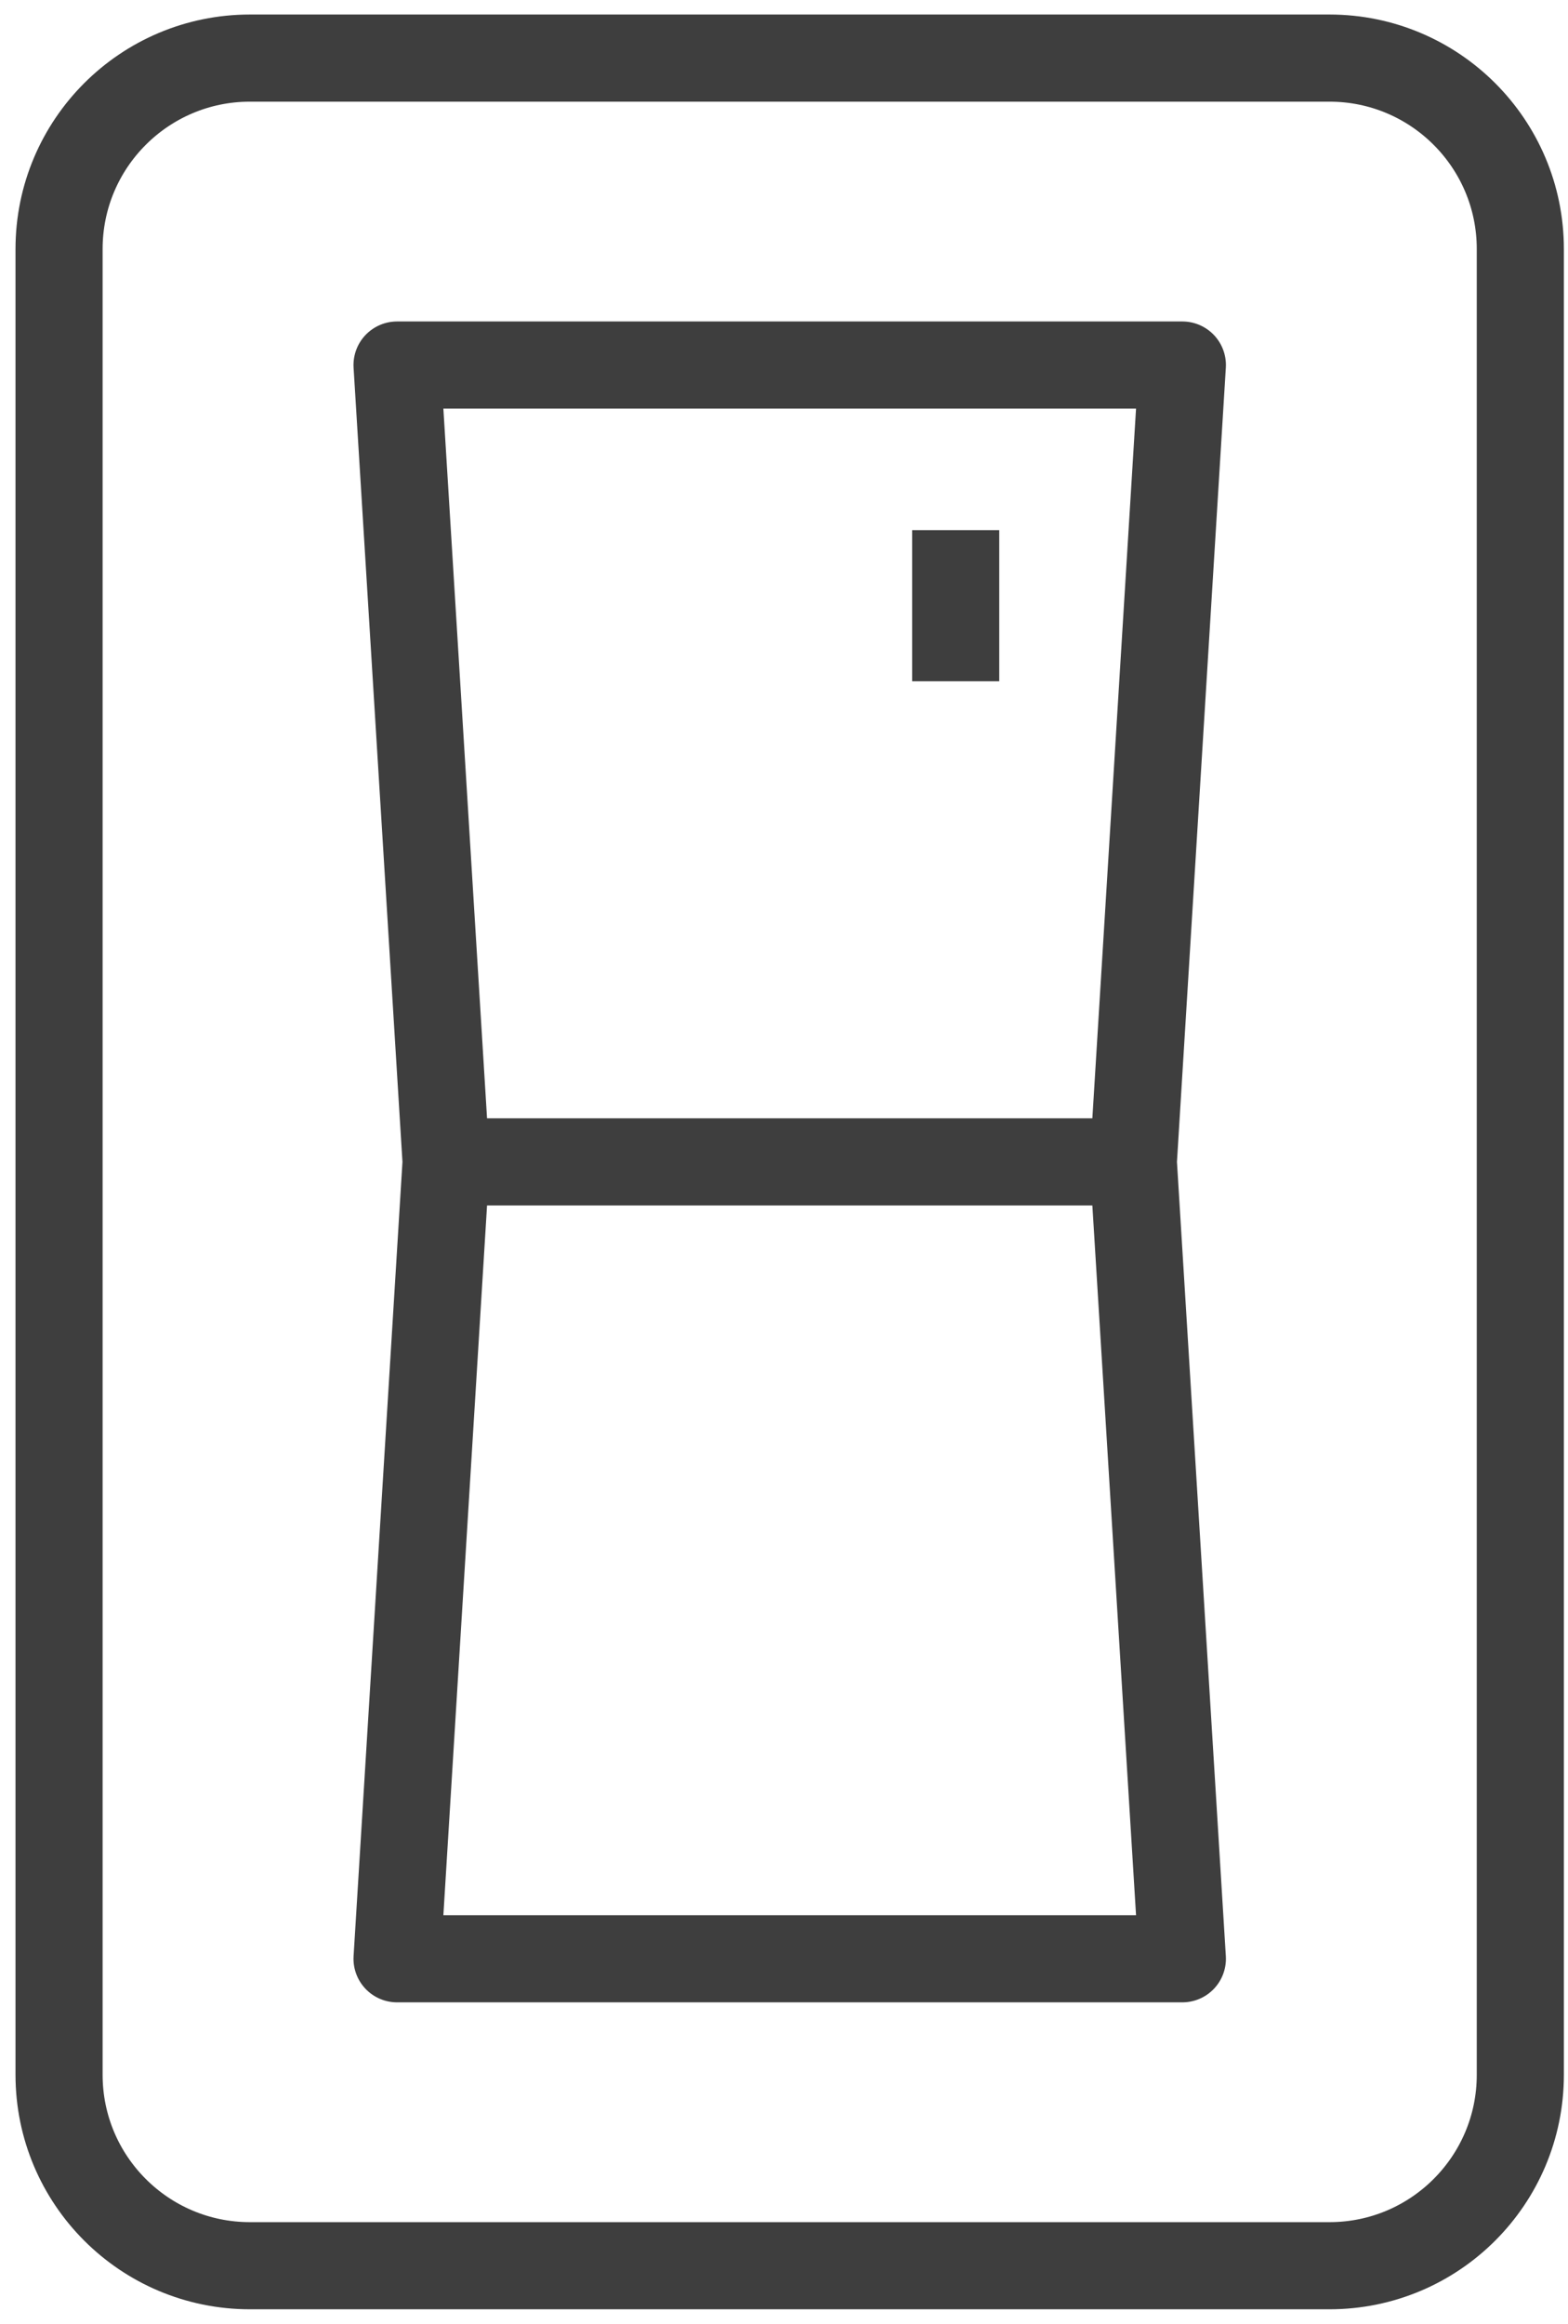<svg width="54" height="80" viewBox="0 0 54 80" fill="none" xmlns="http://www.w3.org/2000/svg">
<path d="M15.819 40H39.486M32.913 18.25V23.453M8.607 2H45.785C49.416 2 52.358 4.943 52.358 8.573V71.427C52.358 75.057 49.416 78 45.785 78H8.607C4.977 78 2.034 75.057 2.034 71.427V8.573C2.034 4.943 4.977 2 8.607 2ZM40.719 67.433H13.674L15.363 40L13.674 12.567H40.719L39.03 40L40.719 67.433Z" stroke="#3E3E3E" stroke-width="3" stroke-linejoin="round"/>
</svg>
